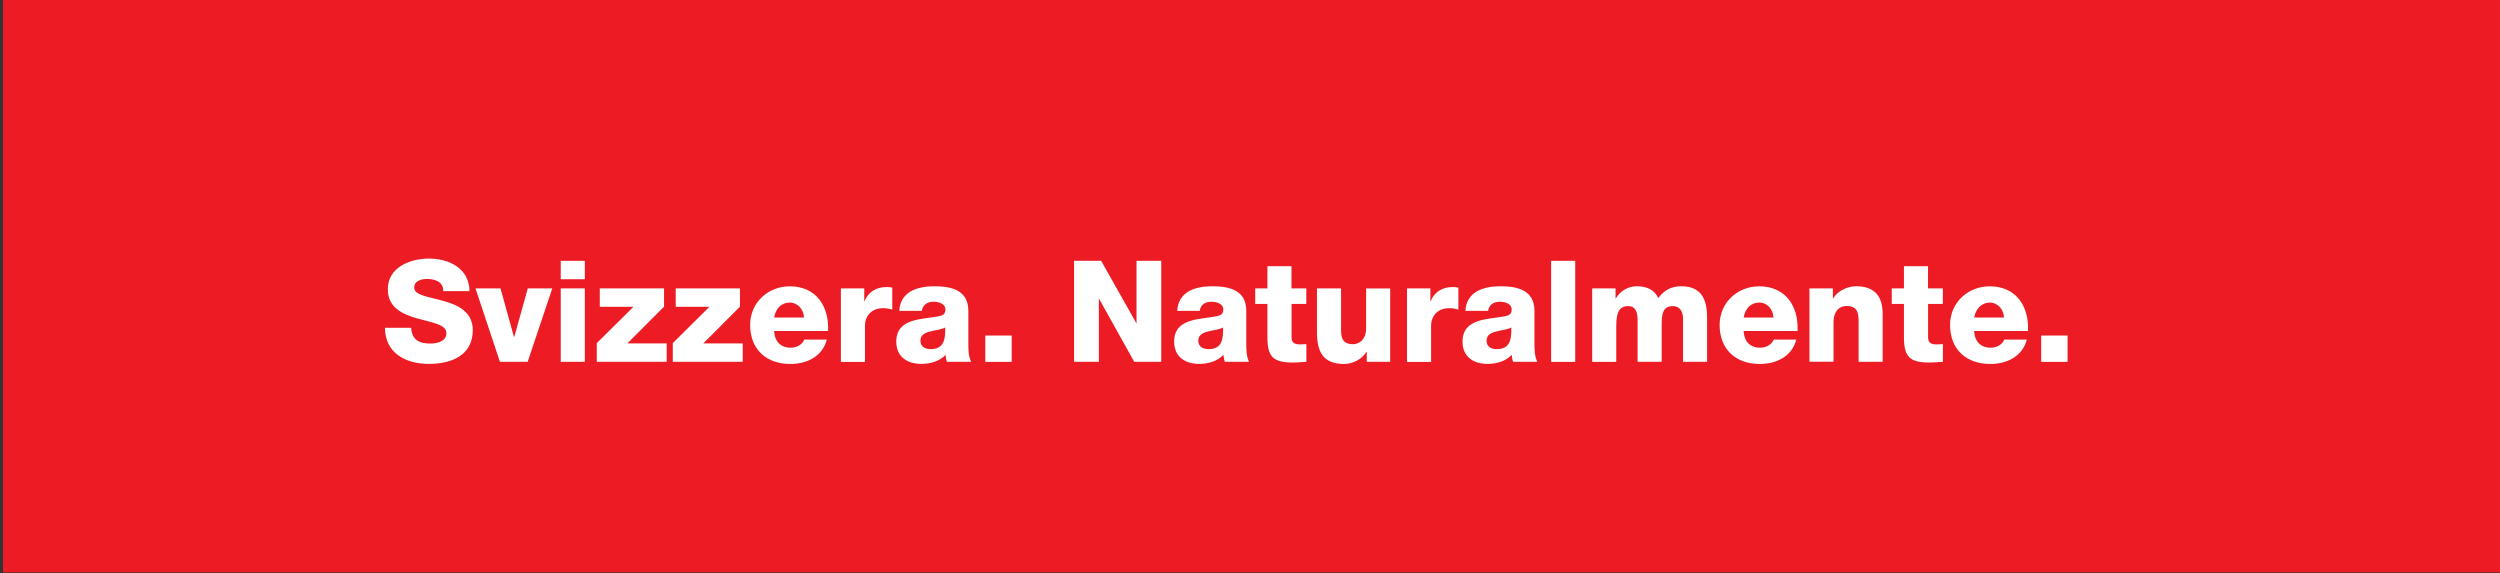 <svg xmlns="http://www.w3.org/2000/svg" id="Layer_1" viewBox="0 0 349 80"><rect x="0" y="0" width="349" height="80" fill="#333333" stroke="none"/><defs><style>      .st0 {        fill: #ed1c24;      }      .st1 {        fill: #fff;      }    </style></defs><rect class="st0" x=".42" y="-.04" width="348.58" height="79.95"></rect><path class="st1" d="M57.4,45.77c.08,1.66,1.11,2.19,2.67,2.19,1.11,0,2.25-.39,2.25-1.44,0-1.25-2.02-1.48-4.05-2.06-2.01-.57-4.13-1.48-4.13-4.07,0-3.08,3.1-4.29,5.75-4.29,2.81,0,5.63,1.37,5.65,4.54h-3.67c.06-1.29-1.15-1.7-2.27-1.7-.79,0-1.78.28-1.78,1.21,0,1.09,2.03,1.28,4.09,1.86,2.03.57,4.09,1.52,4.09,4.07,0,3.58-3.04,4.72-6.14,4.72s-6.1-1.42-6.12-5.04h3.68Z"></path><polygon class="st1" points="73.66 50.51 69.79 50.51 66.38 40.26 69.87 40.26 71.75 47.04 71.79 47.04 73.68 40.26 77.1 40.26 73.66 50.51"></polygon><path class="st1" d="M78.28,40.26h3.36v10.25h-3.36v-10.25ZM81.64,38.98h-3.36v-2.57h3.36v2.57Z"></path><polygon class="st1" points="83.31 47.9 88.43 42.83 83.73 42.83 83.73 40.26 92.7 40.26 92.7 42.81 87.58 47.94 93.07 47.94 93.07 50.51 83.31 50.51 83.31 47.9"></polygon><polygon class="st1" points="93.92 47.9 99.03 42.83 94.33 42.83 94.33 40.26 103.3 40.26 103.3 42.81 98.18 47.94 103.68 47.94 103.68 50.51 93.92 50.51 93.92 47.9"></polygon><path class="st1" d="M112.24,44.33c-.06-1.15-.87-2.09-2-2.09-1.18,0-1.97.85-2.17,2.09h4.17ZM108.07,46.21c.06,1.4.87,2.33,2.29,2.33.81,0,1.6-.38,1.92-1.13h3.14c-.61,2.37-2.8,3.4-5.09,3.4-3.34,0-5.61-2.02-5.61-5.45,0-3.14,2.51-5.39,5.53-5.39,3.68,0,5.51,2.77,5.35,6.24h-7.53Z"></path><path class="st1" d="M117.39,40.26h3.26v1.8h.04c.5-1.3,1.64-1.99,3.08-1.99.26,0,.53.02.79.08v3.06c-.43-.12-.83-.19-1.28-.19-1.66,0-2.53,1.15-2.53,2.43v5.08h-3.36v-10.25Z"></path><path class="st1" d="M129.89,48.74c1.6,0,2.13-.91,2.06-3.03-.48.3-1.35.36-2.08.56-.75.18-1.38.49-1.38,1.3s.65,1.17,1.4,1.17M125.54,43.42c.06-1.34.69-2.21,1.6-2.75.91-.51,2.1-.71,3.26-.71,2.43,0,4.78.54,4.78,3.44v4.48c0,.87,0,1.82.39,2.63h-3.38c-.12-.32-.16-.63-.19-.97-.87.91-2.15,1.26-3.38,1.26-1.96,0-3.5-.99-3.5-3.1,0-3.34,3.64-3.08,5.97-3.56.57-.12.89-.32.89-.95,0-.77-.93-1.07-1.62-1.07-.93,0-1.52.41-1.68,1.28h-3.14Z"></path><rect class="st1" x="137.55" y="46.84" width="3.68" height="3.68"></rect><polygon class="st1" points="149.94 36.41 153.72 36.41 158.62 45.1 158.66 45.1 158.66 36.41 162.11 36.41 162.11 50.51 158.34 50.51 153.44 41.72 153.4 41.72 153.4 50.51 149.94 50.51 149.94 36.41"></polygon><path class="st1" d="M168.69,48.74c1.6,0,2.13-.91,2.05-3.03-.47.3-1.34.36-2.08.56-.75.18-1.38.49-1.38,1.3s.65,1.17,1.4,1.17M164.34,43.42c.06-1.34.69-2.21,1.6-2.75.91-.51,2.1-.71,3.26-.71,2.43,0,4.78.54,4.78,3.44v4.48c0,.87,0,1.82.39,2.63h-3.38c-.12-.32-.16-.63-.2-.97-.87.91-2.15,1.26-3.38,1.26-1.96,0-3.5-.99-3.5-3.1,0-3.34,3.64-3.08,5.97-3.56.57-.12.89-.32.89-.95,0-.77-.93-1.07-1.62-1.07-.93,0-1.52.41-1.68,1.28h-3.14Z"></path><path class="st1" d="M182.37,42.43h-2.07v4.66c0,.81.47.99,1.2.99.28,0,.58-.04.87-.04v2.47c-.61.02-1.22.1-1.84.1-2.87,0-3.6-.83-3.6-3.62v-4.56h-1.7v-2.17h1.7v-3.1h3.36v3.1h2.07v2.17Z"></path><path class="st1" d="M194.06,50.51h-3.26v-1.4h-.04c-.63,1.05-1.94,1.7-3.12,1.7-2.94,0-3.79-1.7-3.79-4.39v-6.16h3.36v5.95c0,1.36.59,1.84,1.66,1.84.73,0,1.84-.48,1.84-2.29v-5.49h3.36v10.25Z"></path><path class="st1" d="M196.42,40.26h3.26v1.8h.04c.49-1.3,1.64-1.99,3.08-1.99.25,0,.53.02.79.08v3.06c-.43-.12-.83-.19-1.28-.19-1.66,0-2.53,1.15-2.53,2.43v5.08h-3.36v-10.25Z"></path><path class="st1" d="M208.92,48.74c1.6,0,2.13-.91,2.06-3.03-.47.3-1.35.36-2.08.56-.75.18-1.38.49-1.38,1.3s.65,1.17,1.4,1.17M204.57,43.42c.06-1.34.69-2.21,1.6-2.75.91-.51,2.1-.71,3.26-.71,2.43,0,4.78.54,4.78,3.44v4.48c0,.87,0,1.82.4,2.63h-3.38c-.12-.32-.16-.63-.19-.97-.87.91-2.15,1.26-3.38,1.26-1.96,0-3.49-.99-3.49-3.1,0-3.34,3.63-3.08,5.97-3.56.57-.12.89-.32.89-.95,0-.77-.93-1.07-1.62-1.07-.93,0-1.52.41-1.68,1.28h-3.14Z"></path><rect class="st1" x="216.54" y="36.41" width="3.36" height="14.11"></rect><path class="st1" d="M222.27,40.26h3.26v1.4h.04c.61-1.03,1.7-1.7,2.94-1.7s2.43.41,2.98,1.66c.81-1.09,1.82-1.66,3.2-1.66,3.26,0,3.62,2.47,3.62,4.43v6.12h-3.36v-6.02c0-1.11-.53-1.76-1.4-1.76-1.44,0-1.58,1.11-1.58,2.76v5.02h-3.36v-5.83c0-1.2-.36-1.95-1.26-1.95-1.21,0-1.72.69-1.72,2.79v5h-3.36v-10.25Z"></path><path class="st1" d="M247.58,44.33c-.06-1.15-.87-2.09-1.99-2.09-1.18,0-1.98.85-2.17,2.09h4.17ZM243.41,46.21c.06,1.4.87,2.33,2.29,2.33.81,0,1.6-.38,1.92-1.13h3.14c-.61,2.37-2.8,3.4-5.09,3.4-3.34,0-5.61-2.02-5.61-5.45,0-3.14,2.51-5.39,5.53-5.39,3.67,0,5.51,2.77,5.35,6.24h-7.53Z"></path><path class="st1" d="M252.61,40.26h3.26v1.4h.04c.61-1.05,2-1.7,3.22-1.7,3.42,0,3.69,2.49,3.69,3.97v6.58h-3.36v-4.96c0-1.4.16-2.83-1.68-2.83-1.26,0-1.82,1.07-1.82,2.19v5.59h-3.36v-10.25Z"></path><path class="st1" d="M271.23,42.43h-2.07v4.66c0,.81.47.99,1.2.99.28,0,.58-.04.87-.04v2.47c-.61.02-1.22.1-1.84.1-2.87,0-3.6-.83-3.6-3.62v-4.56h-1.7v-2.17h1.7v-3.1h3.36v3.1h2.07v2.17Z"></path><path class="st1" d="M279.76,44.33c-.06-1.15-.87-2.09-1.99-2.09s-1.97.85-2.17,2.09h4.17ZM275.59,46.21c.06,1.4.87,2.33,2.29,2.33.81,0,1.6-.38,1.92-1.13h3.14c-.61,2.37-2.81,3.4-5.1,3.4-3.34,0-5.61-2.02-5.61-5.45,0-3.14,2.51-5.39,5.53-5.39,3.68,0,5.51,2.77,5.35,6.24h-7.53Z"></path><rect class="st1" x="284.95" y="46.84" width="3.68" height="3.68"></rect></svg>